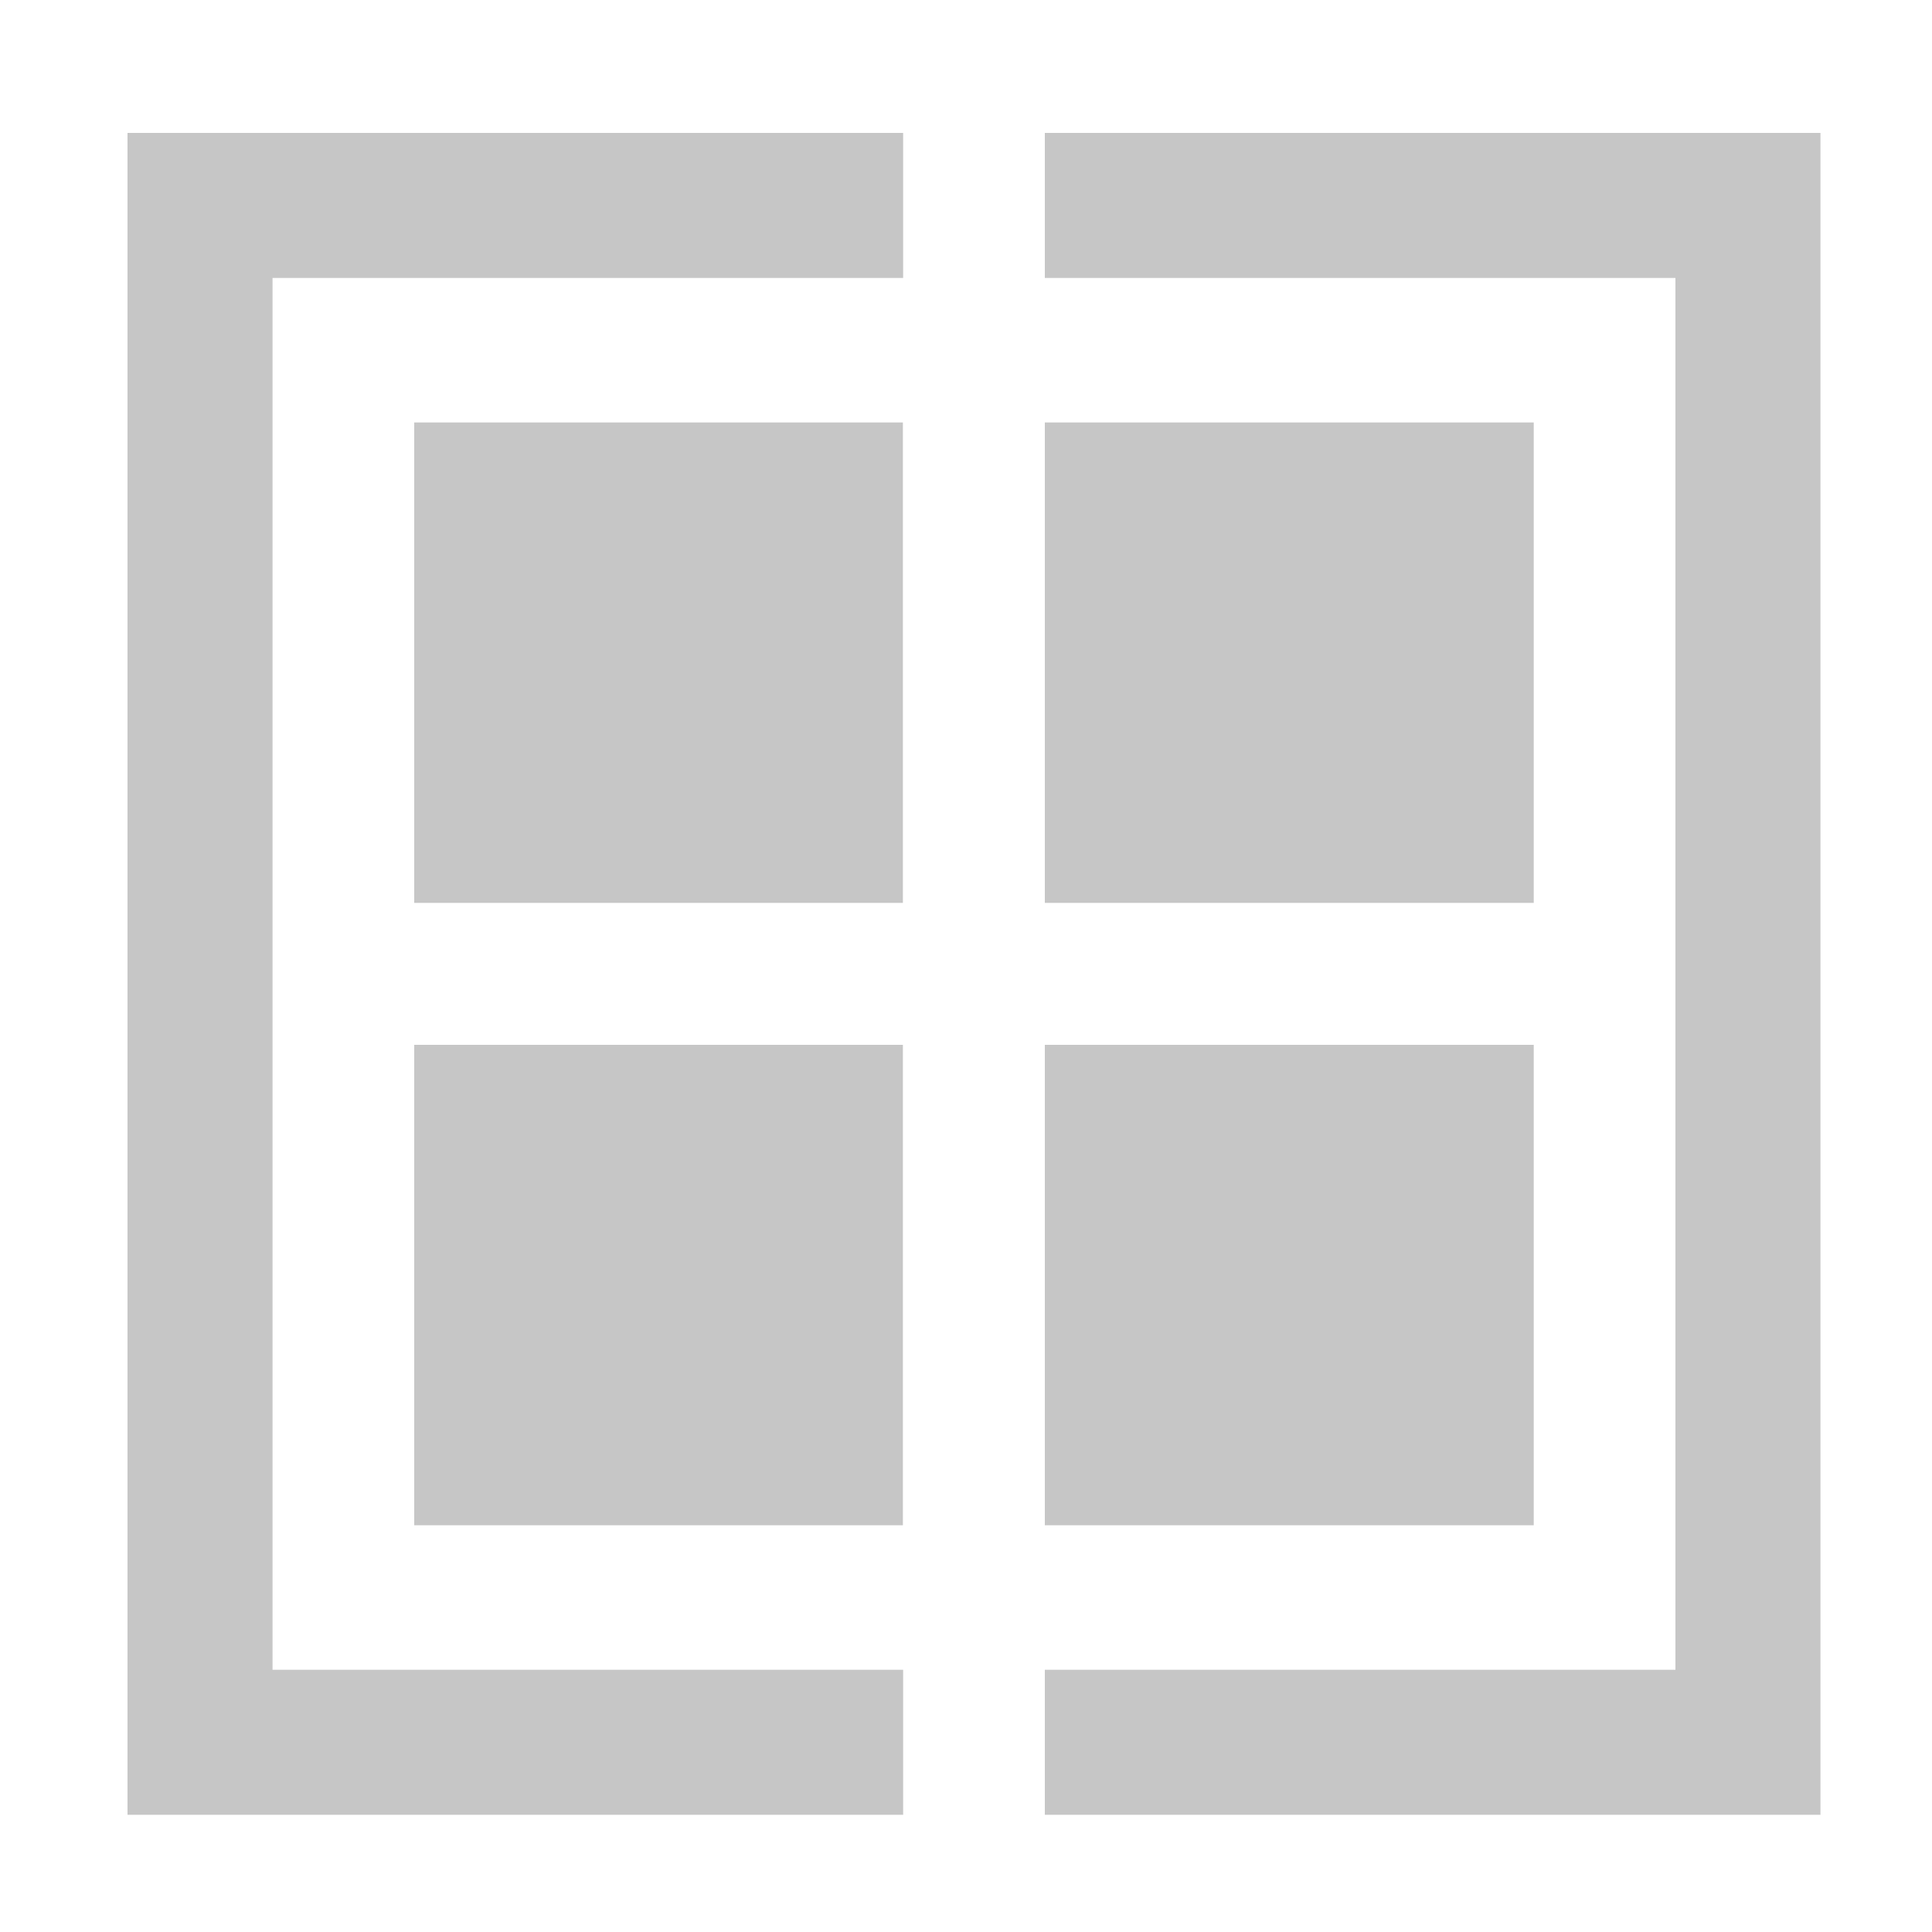 <?xml version="1.0" encoding="UTF-8"?>
<svg id="Ebene_1" data-name="Ebene 1" xmlns="http://www.w3.org/2000/svg" viewBox="0 0 75 75">
  <defs>
    <style>
      .cls-1 {
        fill: #c6c6c6;
        stroke-width: 0px;
      }
    </style>
  </defs>
  <polygon class="cls-1" points="35.06 10.79 10.58 10.79 10.58 64.82 35.06 64.82 35.06 70.45 4.95 70.45 4.95 5.16 35.06 5.16 35.06 10.79 35.06 10.79"/>
  <polygon class="cls-1" points="40.56 5.16 70.67 5.16 70.67 70.45 40.56 70.45 40.56 64.82 65.04 64.82 65.04 10.79 40.56 10.79 40.56 5.16 40.56 5.16"/>
  <rect class="cls-1" x="16.08" y="16.4" width="18.97" height="18.65"/>
  <rect class="cls-1" x="40.56" y="16.4" width="18.98" height="18.65"/>
  <rect class="cls-1" x="40.56" y="40.56" width="18.98" height="18.65"/>
  <rect class="cls-1" x="16.08" y="40.56" width="18.97" height="18.65"/>
</svg>